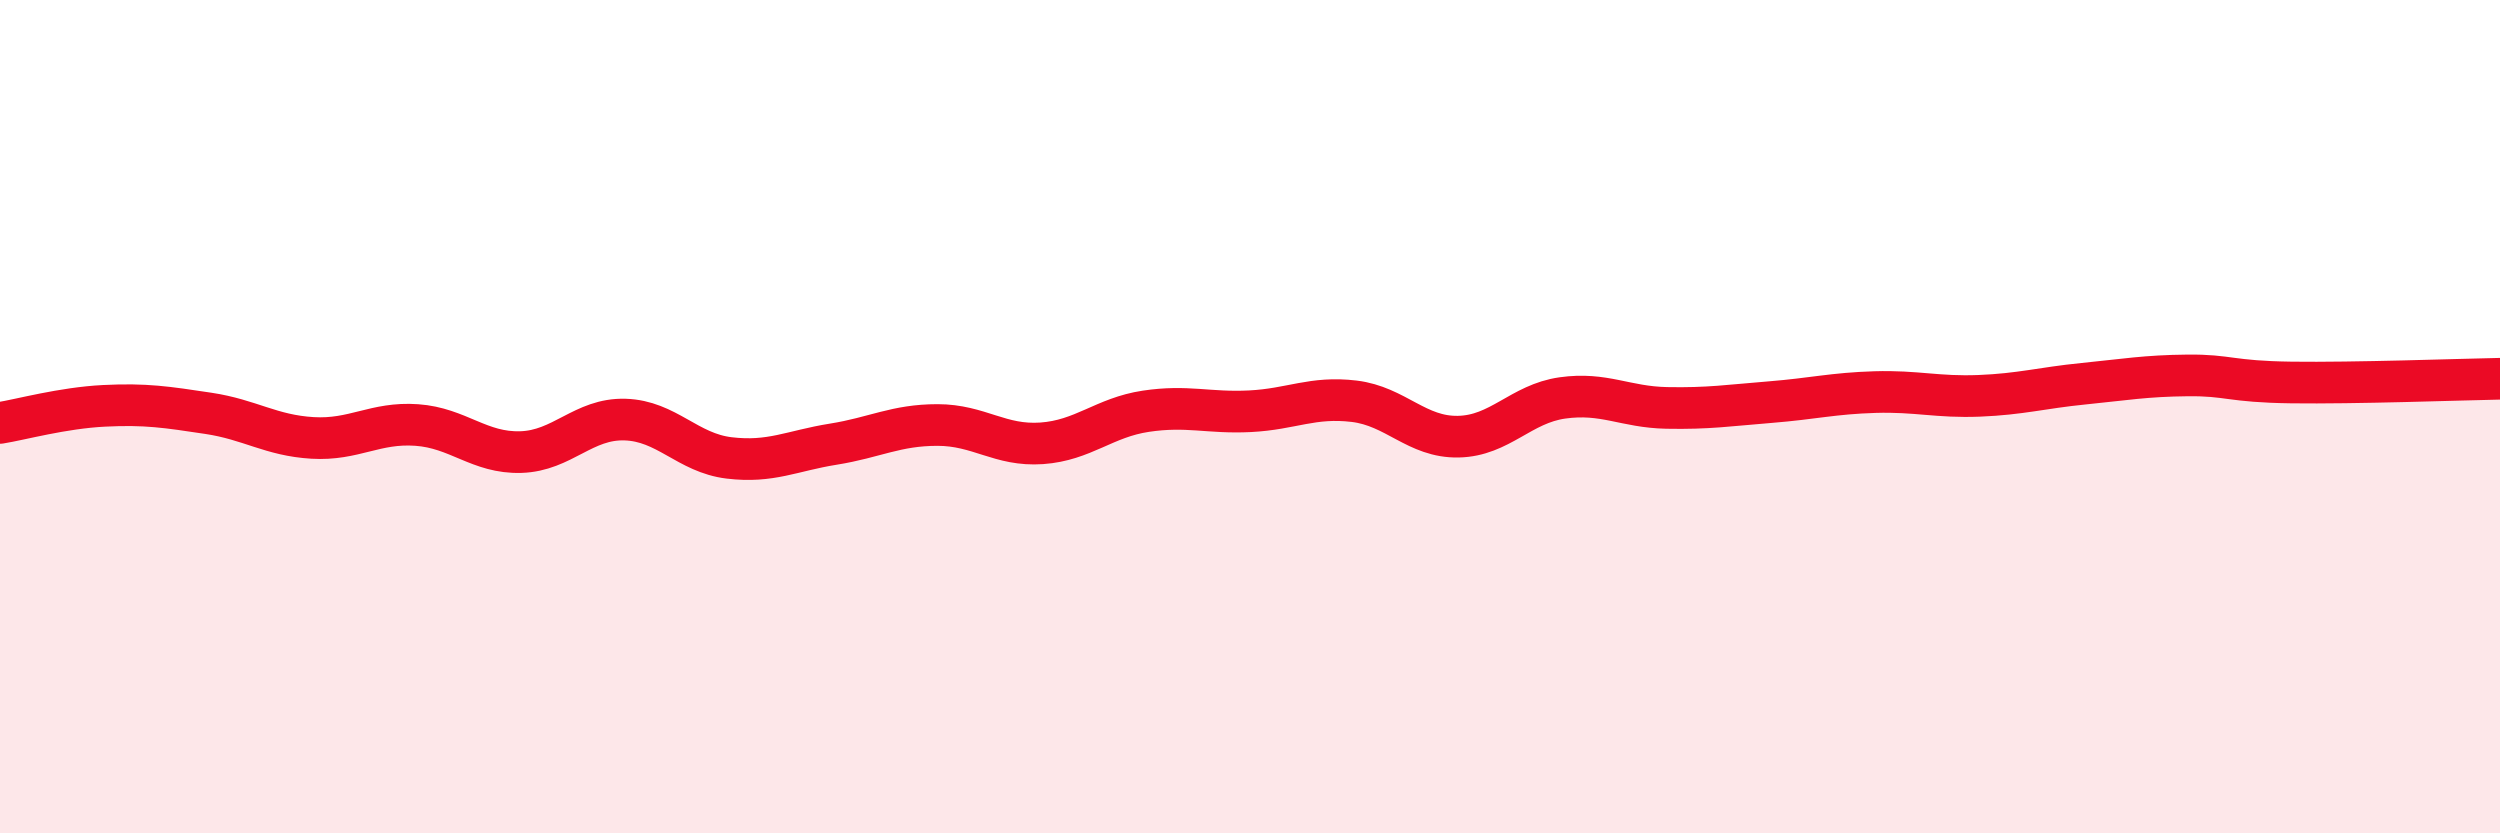 
    <svg width="60" height="20" viewBox="0 0 60 20" xmlns="http://www.w3.org/2000/svg">
      <path
        d="M 0,10.15 C 0.5,10.07 1.5,9.79 2.5,9.74 C 3.5,9.69 4,9.77 5,9.92 C 6,10.07 6.5,10.45 7.5,10.51 C 8.5,10.57 9,10.13 10,10.2 C 11,10.27 11.5,10.88 12.5,10.85 C 13.5,10.82 14,10.04 15,10.07 C 16,10.1 16.5,10.87 17.5,10.99 C 18.5,11.11 19,10.82 20,10.66 C 21,10.5 21.5,10.2 22.5,10.2 C 23.5,10.2 24,10.71 25,10.64 C 26,10.57 26.5,10.02 27.5,9.87 C 28.5,9.72 29,9.92 30,9.87 C 31,9.82 31.5,9.51 32.5,9.63 C 33.5,9.75 34,10.5 35,10.48 C 36,10.46 36.5,9.69 37.5,9.55 C 38.5,9.41 39,9.77 40,9.79 C 41,9.81 41.5,9.73 42.5,9.65 C 43.5,9.57 44,9.44 45,9.41 C 46,9.38 46.5,9.54 47.5,9.5 C 48.5,9.46 49,9.31 50,9.21 C 51,9.11 51.5,9.02 52.5,9.01 C 53.5,9 53.5,9.16 55,9.18 C 56.5,9.2 59,9.11 60,9.09L60 20L0 20Z"
        fill="#EB0A25"
        opacity="0.1"
        stroke-linecap="round"
        stroke-linejoin="round"
      />
      <path
        d="M 0,10.15 C 0.5,10.07 1.5,9.79 2.5,9.74 C 3.5,9.69 4,9.77 5,9.92 C 6,10.07 6.5,10.45 7.5,10.51 C 8.5,10.57 9,10.13 10,10.2 C 11,10.27 11.5,10.88 12.5,10.85 C 13.5,10.82 14,10.04 15,10.07 C 16,10.1 16.5,10.87 17.5,10.99 C 18.5,11.11 19,10.82 20,10.66 C 21,10.5 21.5,10.2 22.5,10.2 C 23.5,10.2 24,10.71 25,10.64 C 26,10.57 26.5,10.02 27.5,9.87 C 28.5,9.72 29,9.92 30,9.87 C 31,9.82 31.5,9.51 32.5,9.63 C 33.5,9.75 34,10.5 35,10.48 C 36,10.46 36.5,9.69 37.5,9.55 C 38.5,9.41 39,9.77 40,9.79 C 41,9.81 41.5,9.73 42.5,9.65 C 43.5,9.57 44,9.44 45,9.41 C 46,9.38 46.5,9.54 47.5,9.5 C 48.5,9.46 49,9.31 50,9.21 C 51,9.11 51.5,9.02 52.5,9.01 C 53.5,9 53.5,9.16 55,9.18 C 56.5,9.2 59,9.11 60,9.09"
        stroke="#EB0A25"
        stroke-width="1"
        fill="none"
        stroke-linecap="round"
        stroke-linejoin="round"
      />
    </svg>
  